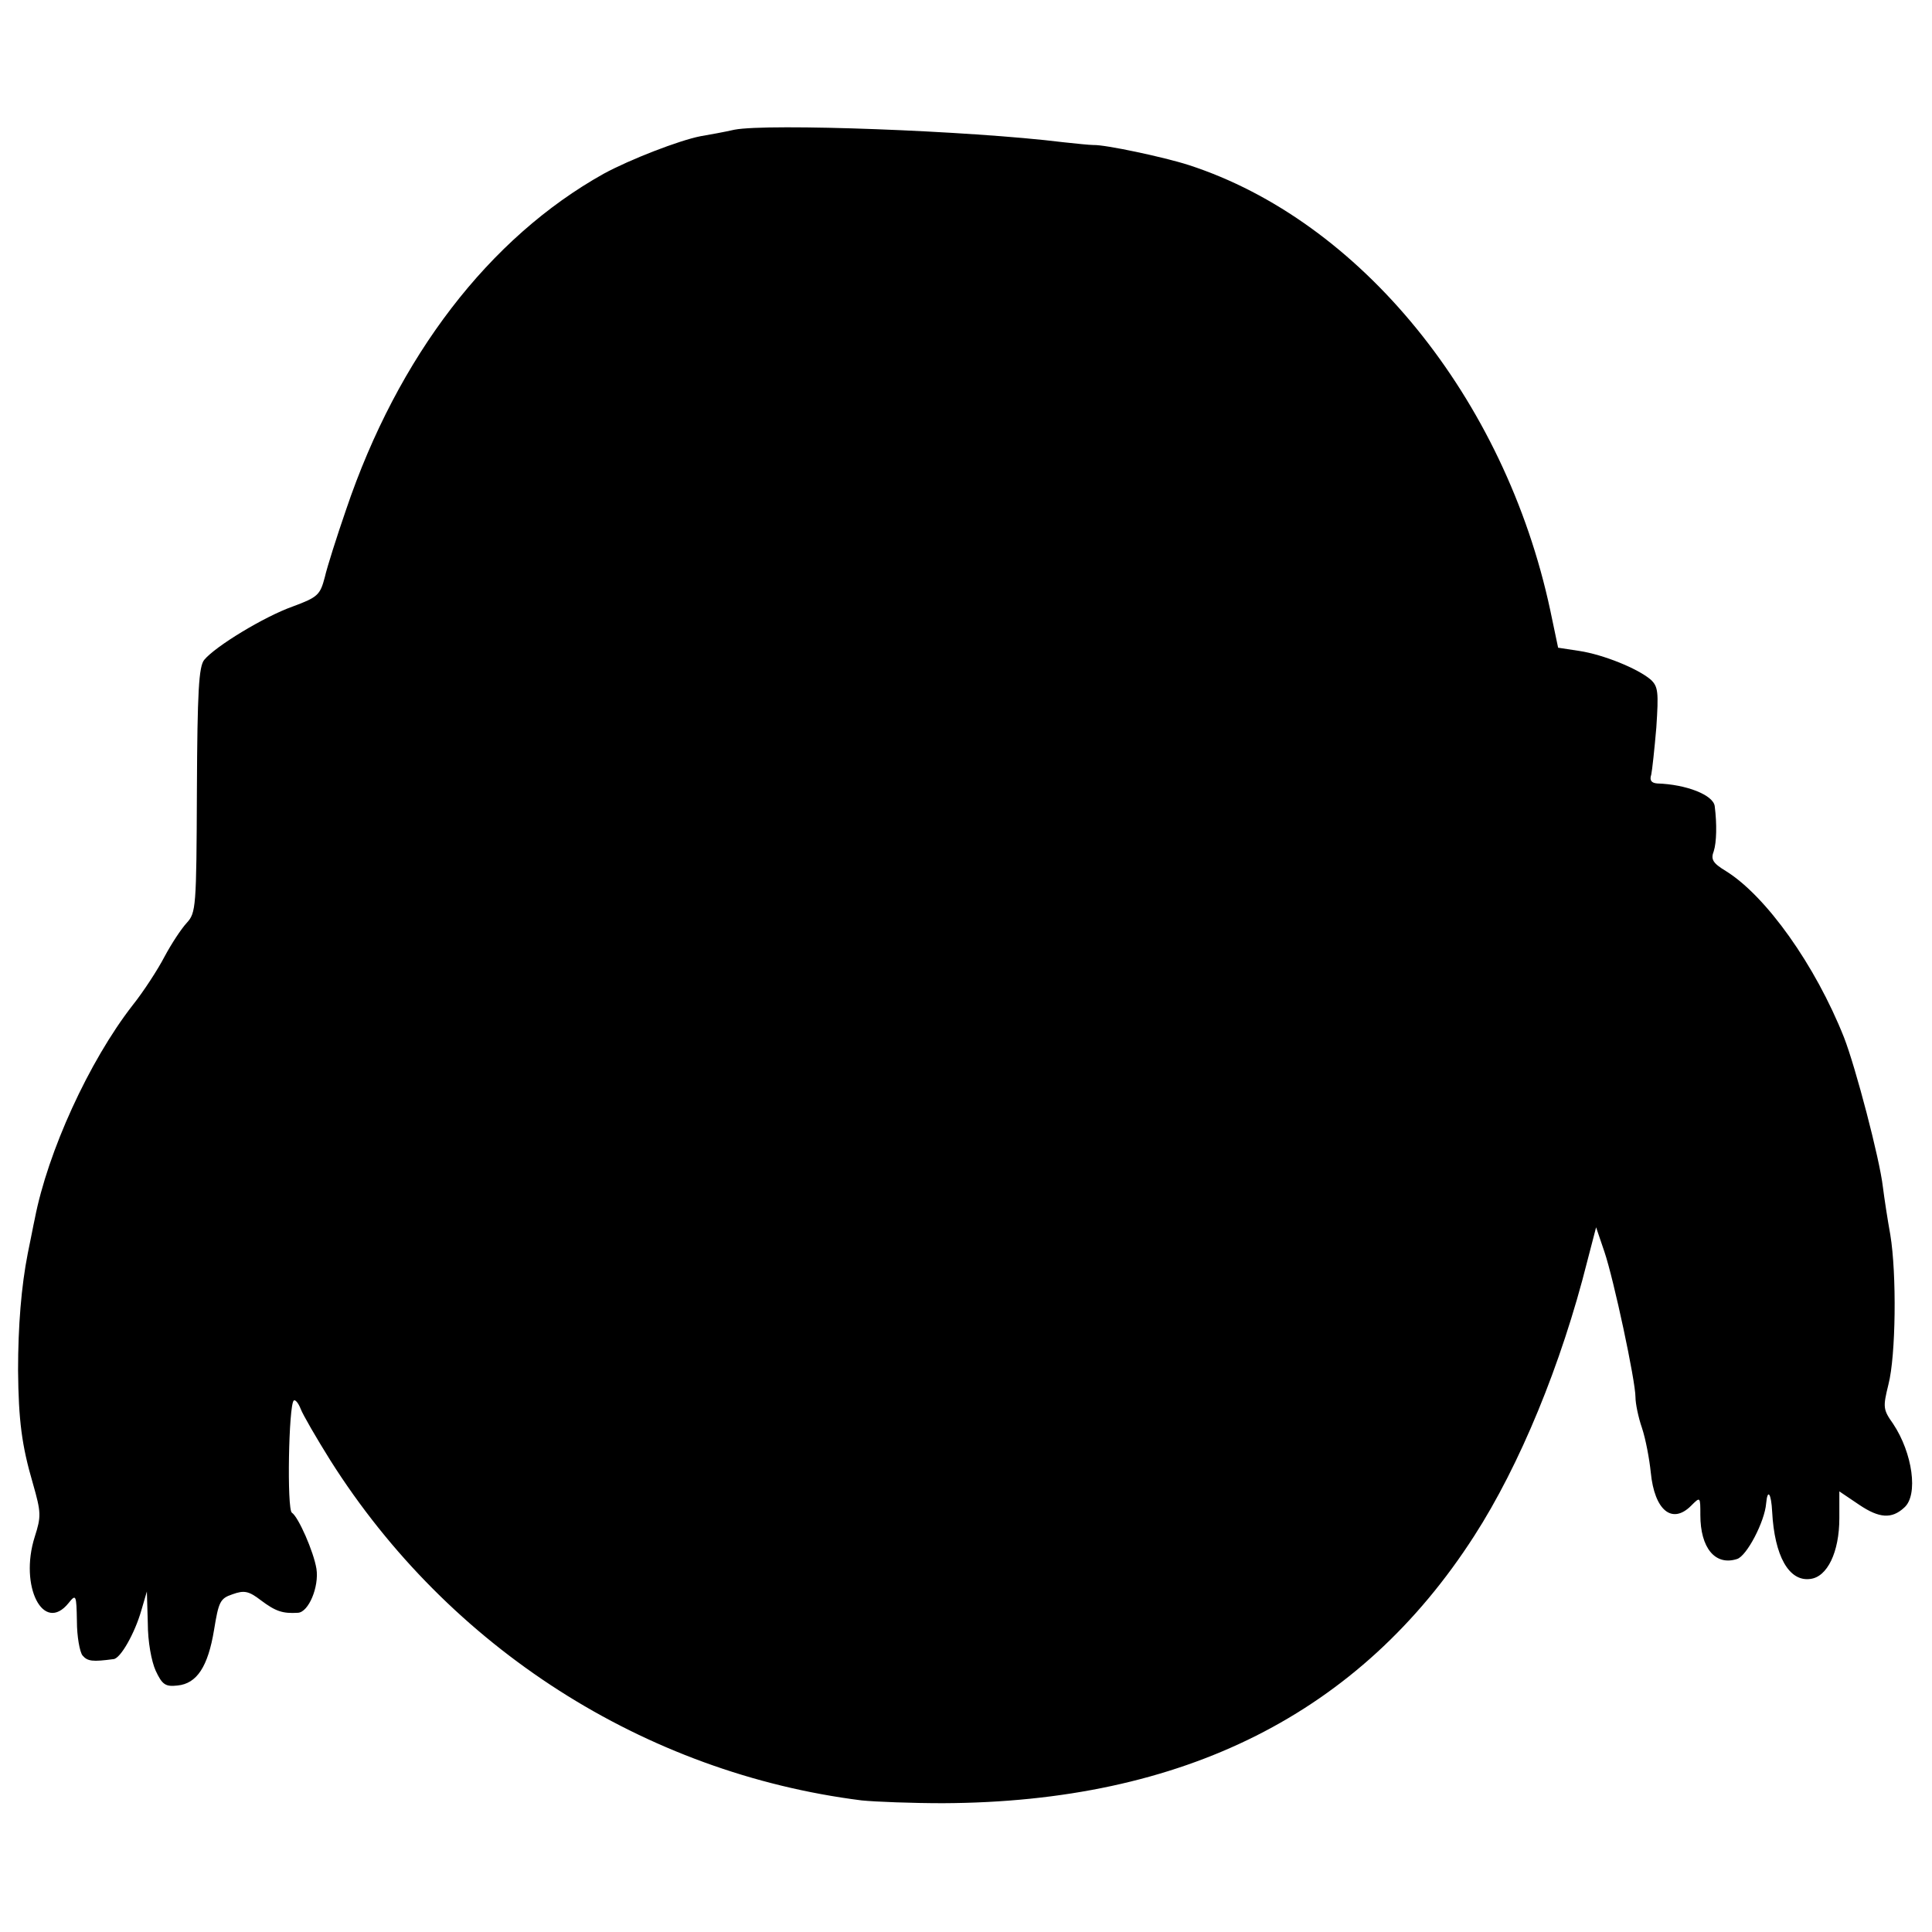 <?xml version="1.0" standalone="no"?>
<!DOCTYPE svg PUBLIC "-//W3C//DTD SVG 20010904//EN"
 "http://www.w3.org/TR/2001/REC-SVG-20010904/DTD/svg10.dtd">
<svg version="1.0" xmlns="http://www.w3.org/2000/svg"
 width="417pt" height="417pt" viewBox="0 0 417 417"
 preserveAspectRatio="xMidYMid meet">
<g transform="translate(0,417) scale(0.1,-0.1)"
fill="#000000" stroke="none">
<path d="M1585 3890 c-22 -5 -55 -11 -73 -14 -46 -9 -152 -50 -209 -81 -247
-138 -444 -394 -556 -725 -20 -58 -41 -124 -46 -146 -10 -38 -15 -43 -69 -63
-62 -22 -167 -86 -191 -115 -12 -14 -15 -69 -16 -281 -1 -255 -2 -265 -22
-287 -12 -13 -33 -45 -48 -73 -14 -27 -45 -75 -69 -105 -94 -121 -183 -316
-211 -461 -3 -13 -9 -46 -15 -74 -14 -71 -21 -157 -21 -253 1 -108 8 -162 32
-244 18 -63 18 -71 4 -115 -34 -107 19 -210 73 -143 16 20 17 18 18 -39 0 -33
6 -66 12 -74 11 -13 22 -14 67 -8 15 1 46 56 60 105 l12 41 2 -68 c0 -41 8
-83 17 -103 14 -30 21 -35 47 -32 42 4 66 41 79 120 10 61 13 68 40 77 25 9
35 7 61 -13 32 -24 47 -29 80 -27 23 1 46 56 40 95 -6 37 -39 112 -53 121 -11
7 -7 232 4 242 3 3 10 -5 15 -18 5 -13 34 -63 64 -111 256 -405 678 -675 1147
-734 30 -3 109 -6 175 -6 520 2 901 194 1147 577 98 152 188 370 244 593 l19
73 18 -53 c20 -59 67 -278 67 -314 0 -13 6 -43 14 -66 8 -24 16 -67 19 -96 8
-82 46 -113 87 -72 20 20 20 20 20 -20 0 -71 32 -110 79 -95 21 6 60 81 63
120 3 33 11 22 13 -18 5 -95 36 -151 82 -145 37 4 63 58 63 131 l0 58 43 -29
c43 -29 70 -31 97 -6 31 27 18 118 -24 181 -22 31 -22 36 -10 85 16 62 18 238
4 323 -6 33 -13 79 -16 103 -7 61 -59 259 -84 323 -62 156 -168 305 -255 359
-28 17 -33 25 -26 43 6 19 7 58 2 97 -3 24 -61 47 -124 49 -13 1 -17 7 -13 19
2 9 7 55 11 102 5 76 4 88 -12 103 -28 24 -102 54 -154 62 l-46 7 -17 81 c-98
458 -410 841 -781 961 -53 17 -180 44 -205 43 -8 0 -37 3 -65 6 -202 25 -638
41 -710 27z"/>
</g>
</svg>
